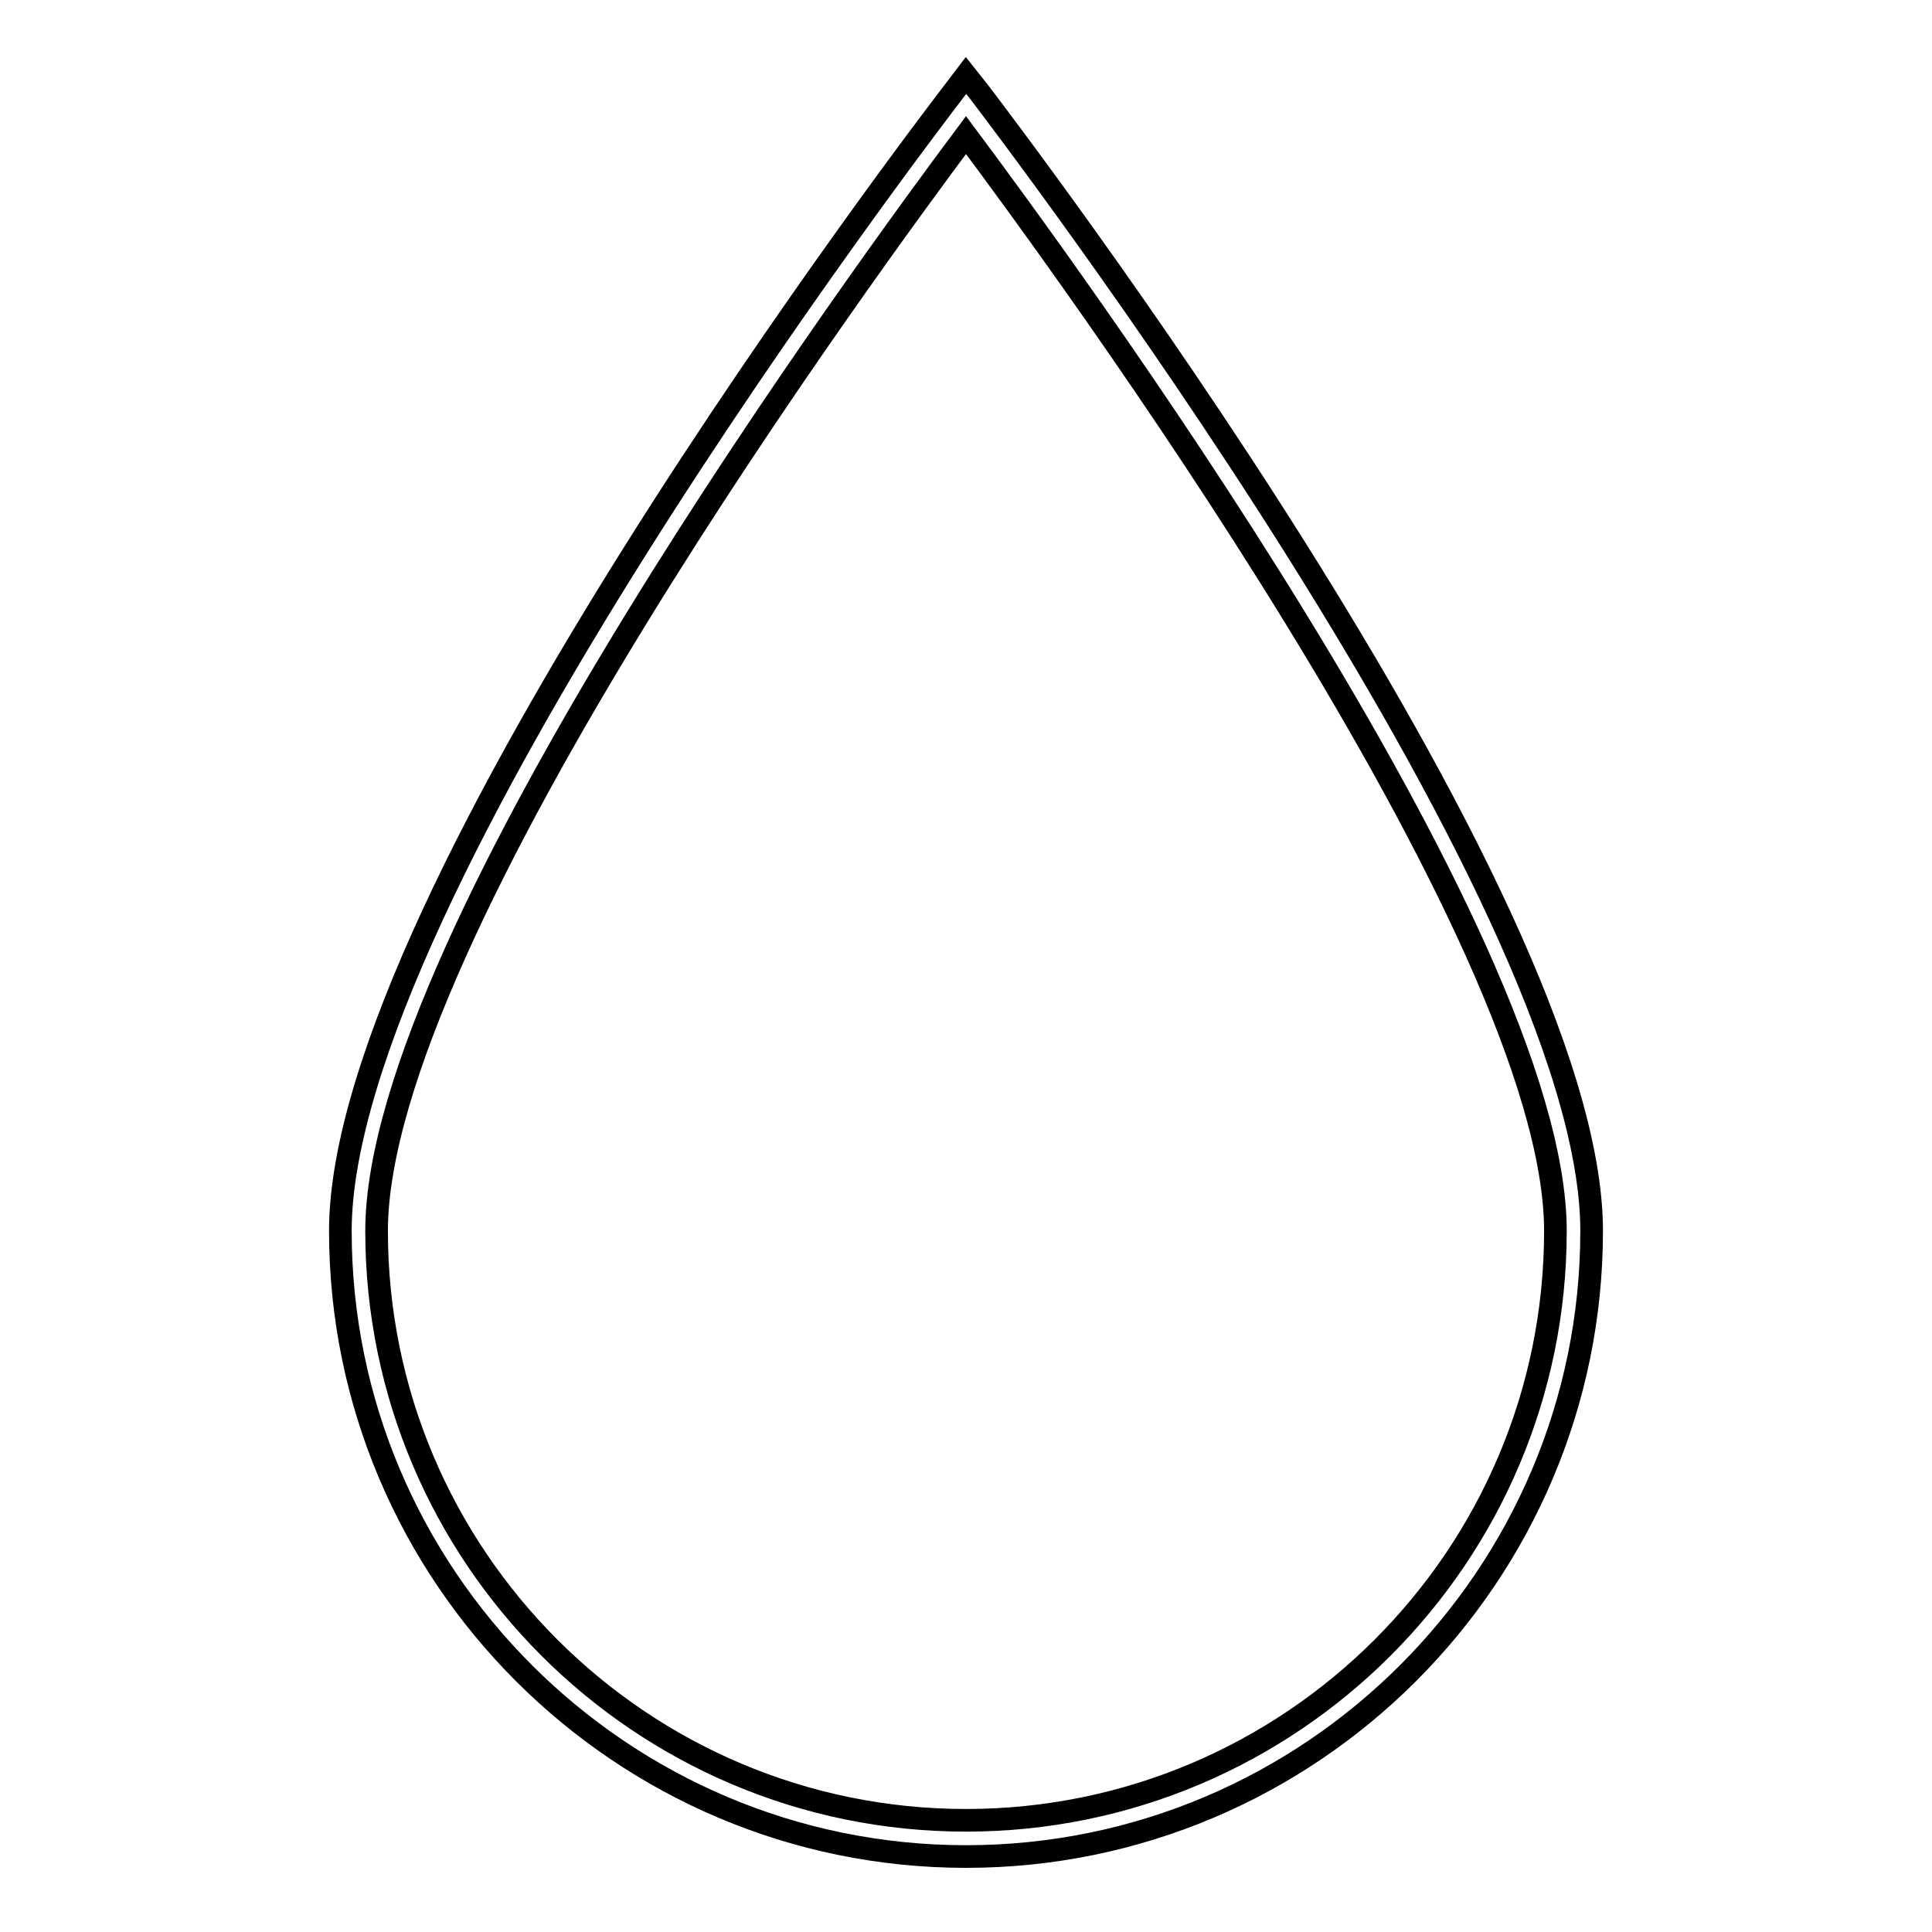 <?xml version="1.0" encoding="utf-8"?>
<!-- Svg Vector Icons : http://www.onlinewebfonts.com/icon -->
<!DOCTYPE svg PUBLIC "-//W3C//DTD SVG 1.1//EN" "http://www.w3.org/Graphics/SVG/1.1/DTD/svg11.dtd">
<svg version="1.1" xmlns="http://www.w3.org/2000/svg" xmlns:xlink="http://www.w3.org/1999/xlink" x="0px" y="0px" viewBox="0 0 256 256" enable-background="new 0 0 256 256" xml:space="preserve">
<g><g><g><g><path stroke-width="3" fill-opacity="0" stroke="#000000"  d="M128,246c45.7,0,82.9-37.2,82.9-82.9c0-44.8-77.7-146.3-81-150.7L128,10l-1.9,2.5c-3.3,4.3-81,105.9-81,150.6C45.1,208.8,82.3,246,128,246z M128,17.9c12.1,16.2,78.1,105.8,78.1,145.2c0,43.1-35,78.1-78.1,78.1s-78.1-35-78.1-78.1C49.9,123.7,115.9,34.1,128,17.9z"/></g></g><g></g><g></g><g></g><g></g><g></g><g></g><g></g><g></g><g></g><g></g><g></g><g></g><g></g><g></g><g></g></g></g>
</svg>